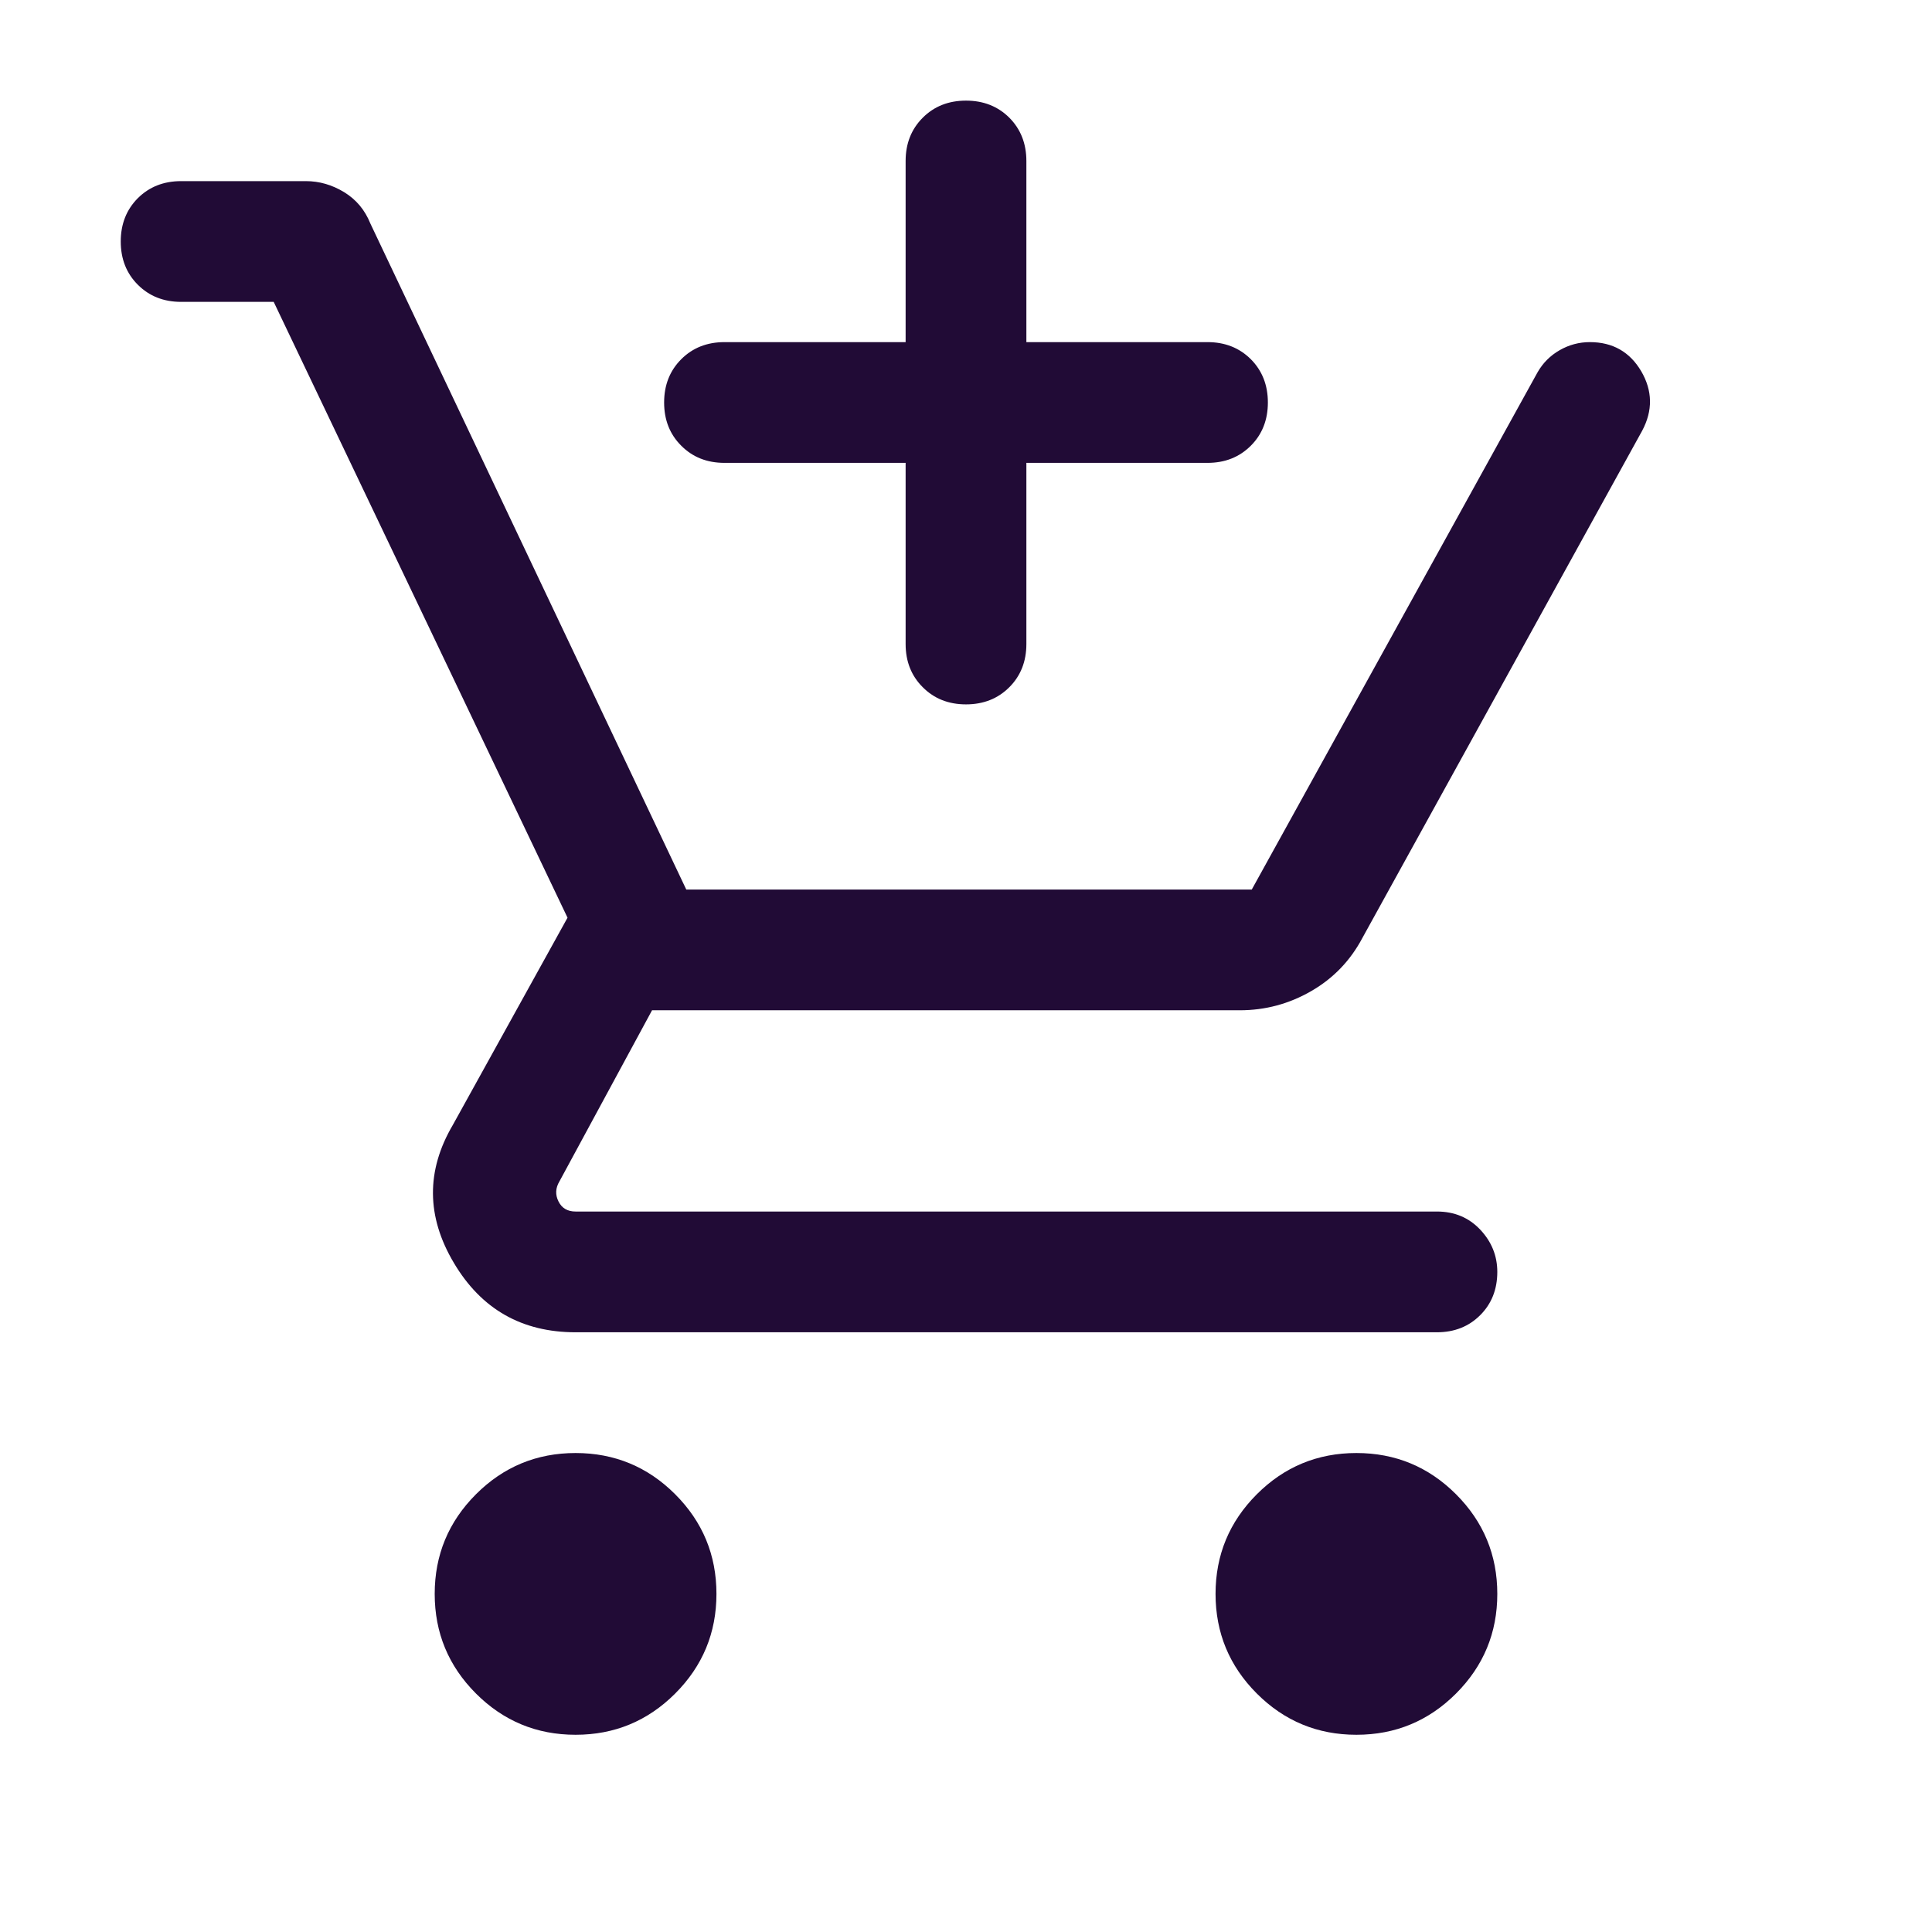 <svg width="24" height="24" viewBox="0 0 24 24" fill="none" xmlns="http://www.w3.org/2000/svg">
<mask id="mask0_5277_14559" style="mask-type:alpha" maskUnits="userSpaceOnUse" x="0" y="0" width="24" height="24">
<rect width="24" height="24" fill="#D9D9D9"/>
</mask>
<g mask="url(#mask0_5277_14559)">
<path d="M12 8.75C11.783 8.75 11.604 8.679 11.463 8.537C11.321 8.396 11.25 8.217 11.25 8V5.75H9C8.783 5.75 8.604 5.679 8.463 5.537C8.321 5.396 8.25 5.217 8.25 5C8.25 4.783 8.321 4.604 8.463 4.462C8.604 4.321 8.783 4.25 9 4.25H11.25V2C11.25 1.783 11.321 1.604 11.463 1.462C11.604 1.321 11.783 1.25 12 1.25C12.217 1.25 12.396 1.321 12.538 1.462C12.679 1.604 12.75 1.783 12.75 2V4.25H15C15.217 4.25 15.396 4.321 15.538 4.462C15.679 4.604 15.75 4.783 15.75 5C15.75 5.217 15.679 5.396 15.538 5.537C15.396 5.679 15.217 5.75 15 5.75H12.75V8C12.75 8.217 12.679 8.396 12.538 8.537C12.396 8.679 12.217 8.75 12 8.75ZM7.15 21.55C6.667 21.55 6.254 21.379 5.913 21.038C5.571 20.696 5.4 20.283 5.4 19.8C5.4 19.317 5.571 18.904 5.913 18.562C6.254 18.221 6.667 18.05 7.15 18.05C7.633 18.05 8.046 18.221 8.387 18.562C8.729 18.904 8.9 19.317 8.9 19.8C8.9 20.283 8.729 20.696 8.387 21.038C8.046 21.379 7.633 21.55 7.15 21.55ZM16.85 21.55C16.367 21.55 15.954 21.379 15.613 21.038C15.271 20.696 15.1 20.283 15.1 19.8C15.1 19.317 15.271 18.904 15.613 18.562C15.954 18.221 16.367 18.05 16.85 18.05C17.333 18.05 17.746 18.221 18.087 18.562C18.429 18.904 18.6 19.317 18.6 19.8C18.6 20.283 18.429 20.696 18.087 21.038C17.746 21.379 17.333 21.55 16.85 21.55ZM7.15 16.55C6.483 16.55 5.979 16.263 5.638 15.688C5.296 15.113 5.292 14.542 5.625 13.975L7.05 11.4L3.4 3.75H2.25C2.033 3.75 1.854 3.679 1.712 3.537C1.571 3.396 1.5 3.217 1.5 3C1.5 2.783 1.571 2.604 1.712 2.462C1.854 2.321 2.033 2.25 2.25 2.25H3.8C3.967 2.25 4.125 2.296 4.275 2.387C4.425 2.479 4.533 2.608 4.6 2.775L8.525 11.05H15.55L19.1 4.625C19.167 4.508 19.258 4.417 19.375 4.35C19.492 4.283 19.617 4.25 19.75 4.25C20.033 4.25 20.246 4.371 20.388 4.612C20.529 4.854 20.533 5.1 20.4 5.35L16.925 11.65C16.775 11.933 16.563 12.154 16.288 12.312C16.013 12.471 15.717 12.55 15.4 12.55H8.1L6.95 14.675C6.9 14.758 6.896 14.842 6.938 14.925C6.979 15.008 7.05 15.05 7.15 15.05H17.85C18.067 15.05 18.246 15.125 18.388 15.275C18.529 15.425 18.6 15.6 18.6 15.8C18.6 16.017 18.529 16.196 18.388 16.337C18.246 16.479 18.067 16.55 17.85 16.55H7.15Z" fill="#210B36"/>
</g>
</svg>
